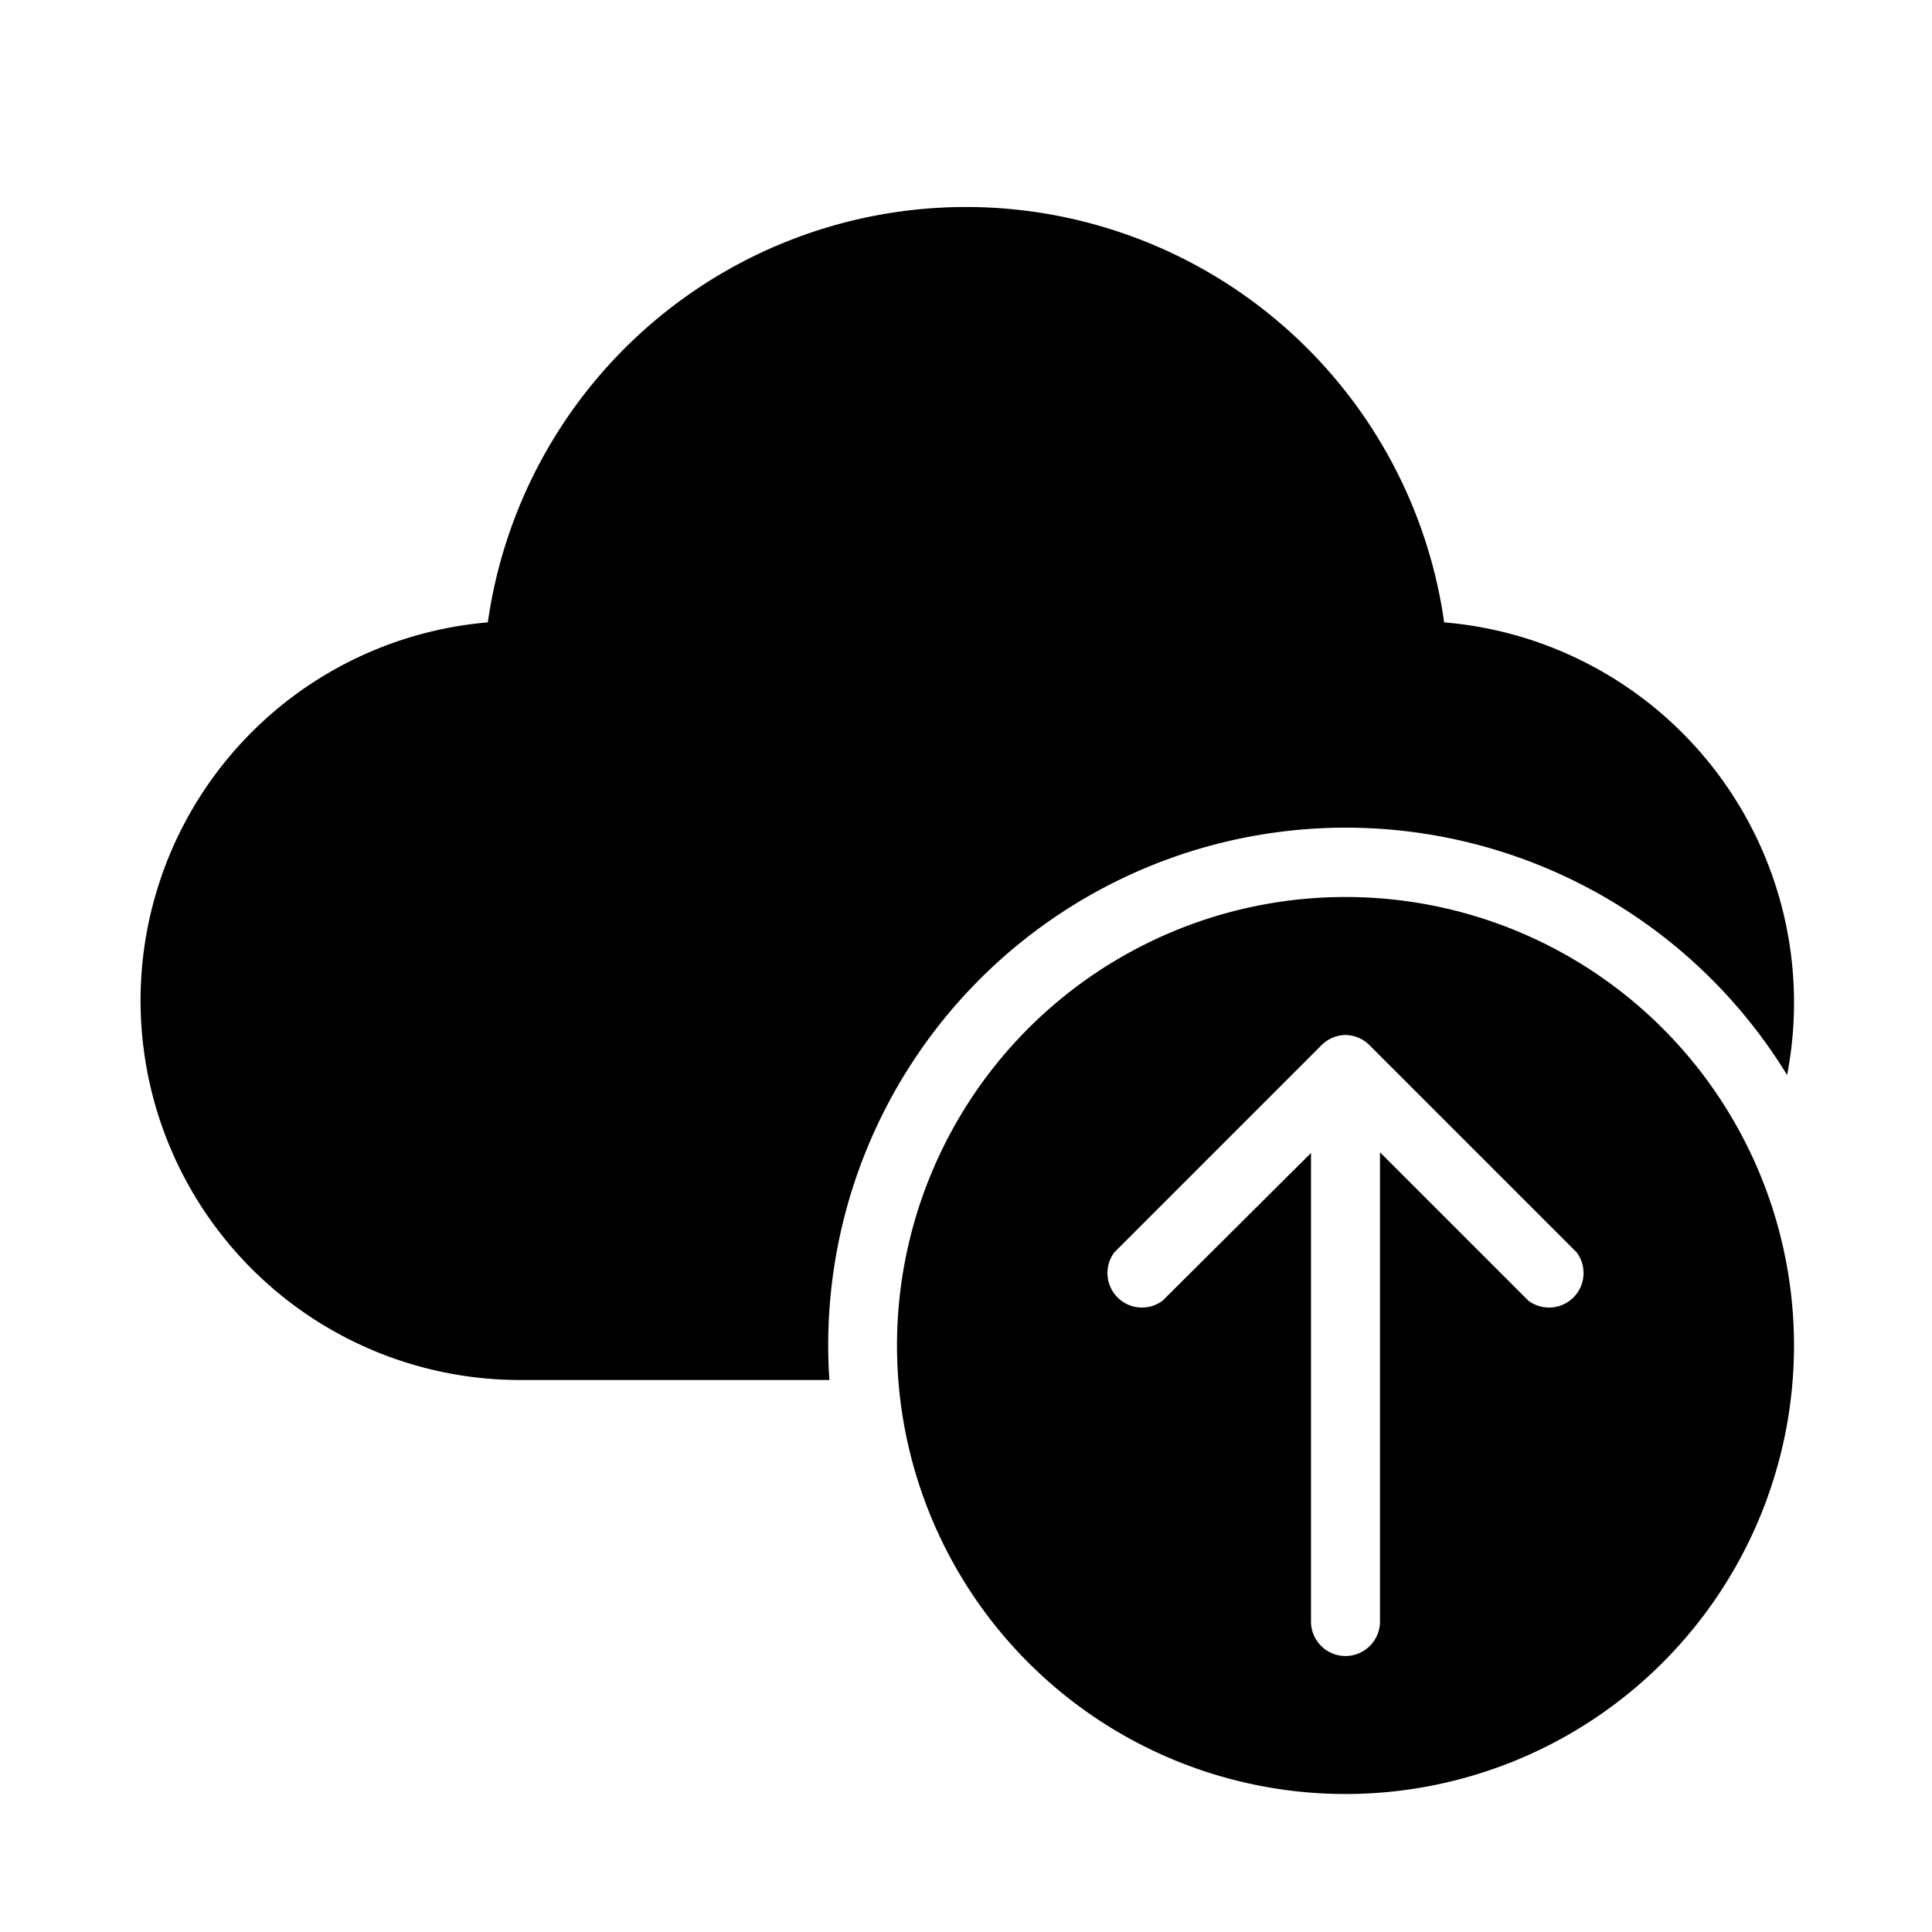 <svg width="28" height="28" viewBox="0 0 28 28" xmlns="http://www.w3.org/2000/svg"><path d="M14 3a7 7 0 0 0-6.93 6.02A5.5 5.5 0 0 0 7.5 20h4.52a7.5 7.5 0 0 1 13.88-4.42 5.53 5.53 0 0 0-4.97-6.56A7 7 0 0 0 14 3Zm12 16.5a6.5 6.5 0 1 1-13 0 6.5 6.5 0 0 1 13 0Zm-7 4a.5.5 0 0 0 1 0v-6.8l2.15 2.15a.5.5 0 0 0 .7-.7l-3-3a.5.5 0 0 0-.35-.15.5.5 0 0 0-.35.15l-3 3a.5.5 0 0 0 .7.7L19 16.71v6.79Z"/></svg>
